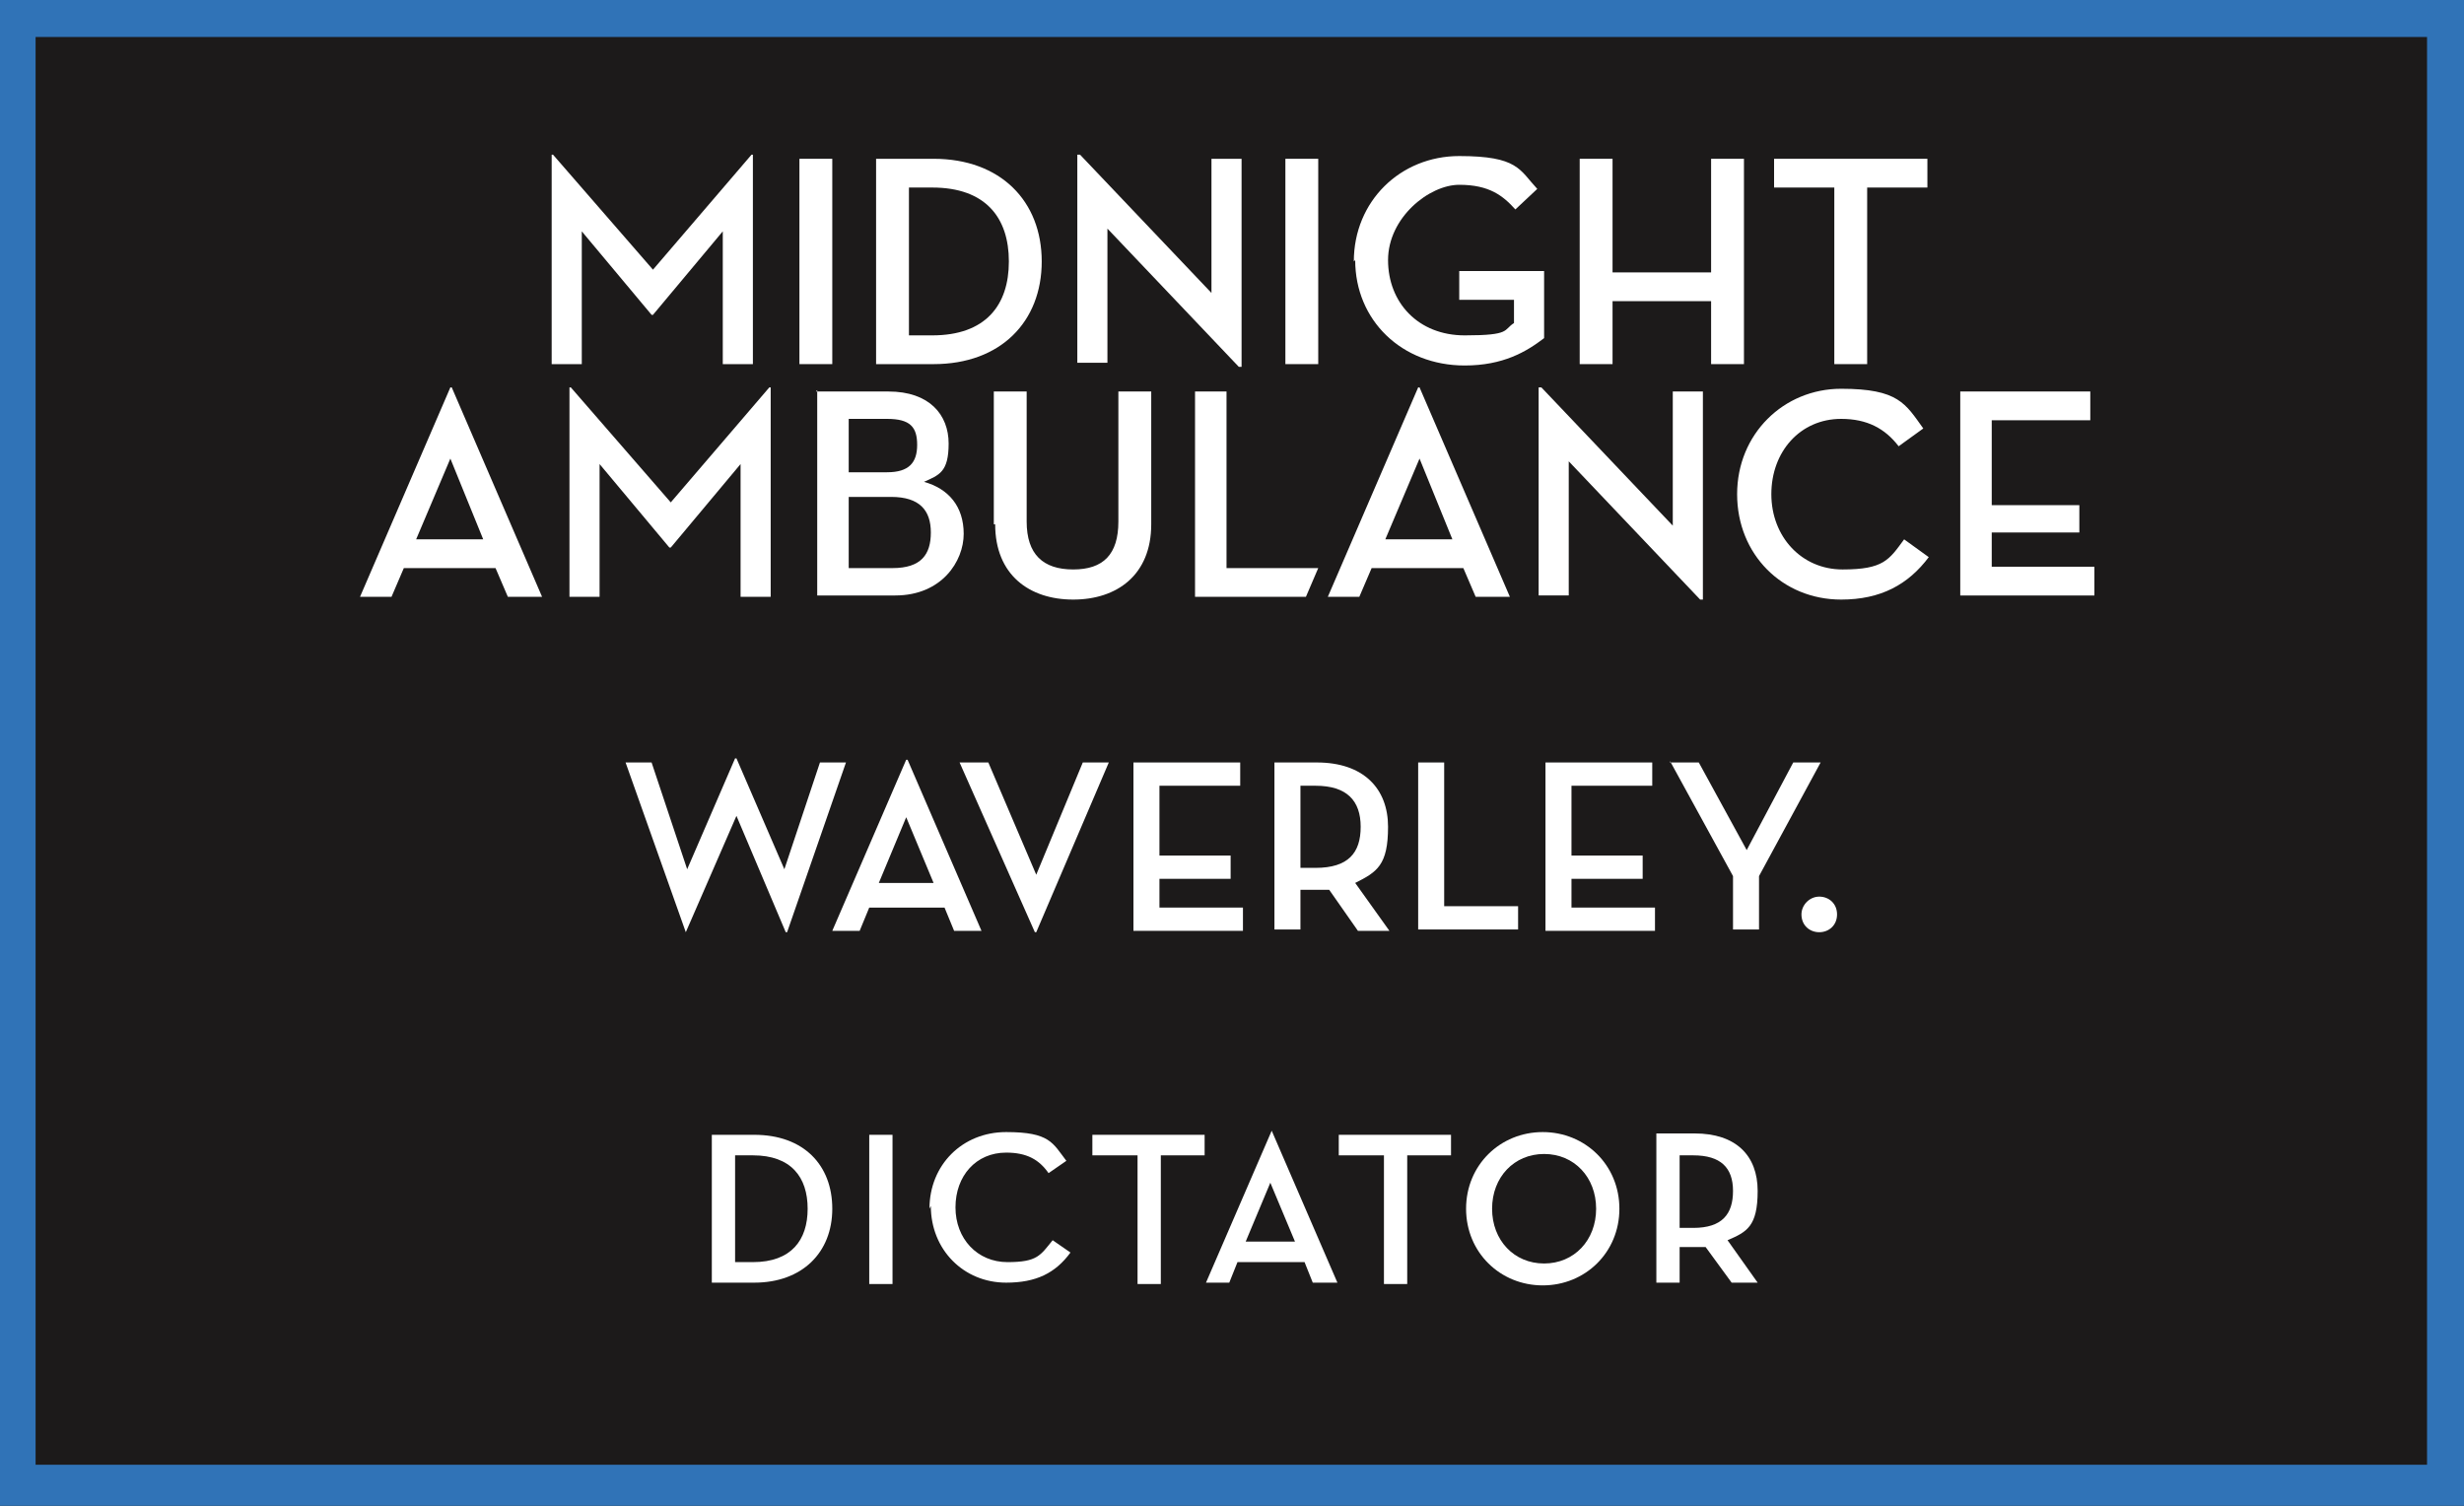 <?xml version="1.0" encoding="UTF-8"?>
<svg xmlns="http://www.w3.org/2000/svg" version="1.1" viewBox="0 0 180 110">
  <!-- Generator: Adobe Illustrator 29.6.0, SVG Export Plug-In . SVG Version: 2.1.1 Build 207)  -->
  <defs>
    <style>
      .st0 {
        fill: #3073b7;
      }

      .st1 {
        fill: #1c1a1a;
      }

      .st2 {
        fill: #fff;
      }
    </style>
  </defs>
  <g id="Layer_1">
    <rect class="st1" width="180" height="110"/>
  </g>
  <g id="frame">
    <path class="st0" d="M0,0v110h180V0H0ZM177.4,107H2.6V2.7h174.7v104.3Z"/>
  </g>
  <g id="text_edit">
    <g>
      <path class="st2" d="M40.3,11.3h.1l7.3,8.4,7.2-8.4h.1v15.3h-2.2v-9.7l-5.1,6.1h-.1l-5.1-6.1v9.7h-2.2v-15.3Z"/>
      <path class="st2" d="M58.4,11.6h2.4v15h-2.4v-15Z"/>
      <path class="st2" d="M64,11.6h4.2c4.9,0,7.9,3.1,7.9,7.5s-3,7.5-7.9,7.5h-4.2v-15ZM68.1,24.5c3.9,0,5.6-2.2,5.6-5.4s-1.7-5.4-5.6-5.4h-1.7v10.8h1.7Z"/>
      <path class="st2" d="M80.9,16.7v9.8h-2.2v-15.2h.2l9.6,10.1v-9.8h2.2v15.2h-.2l-9.6-10.1Z"/>
      <path class="st2" d="M93.9,11.6h2.4v15h-2.4v-15Z"/>
      <path class="st2" d="M98.9,19.1c0-4.4,3.4-7.7,7.7-7.7s4.4,1,5.7,2.4l-1.6,1.5c-.9-1-1.9-1.8-4.1-1.8s-5.2,2.4-5.2,5.5,2.2,5.5,5.6,5.5,2.8-.4,3.6-.9v-1.7h-4v-2.1h6.2v4.9c-1.3,1-3,2-5.8,2-4.6,0-8-3.3-8-7.7Z"/>
      <path class="st2" d="M125,11.6h2.4v15h-2.4v-4.6h-7.2v4.6h-2.4v-15h2.4v8.3h7.2v-8.3Z"/>
      <path class="st2" d="M134,13.7h-4.4v-2.1h11.2v2.1h-4.4v12.9h-2.4v-12.9Z"/>
      <path class="st2" d="M28.7,43.6h-2.4l6.6-15.3h.1l6.6,15.3h-2.5l-.9-2.1h-6.7l-.9,2.1ZM32.9,33.5l-2.5,5.9h4.9s-2.4-5.9-2.4-5.9Z"/>
      <path class="st2" d="M41.6,28.3h.1l7.3,8.4,7.2-8.4h.1v15.3h-2.2v-9.7l-5.1,6.1h-.1l-5.1-6.1v9.7h-2.2v-15.3Z"/>
      <path class="st2" d="M59.6,28.6h5.3c3,0,4.4,1.7,4.4,3.8s-.7,2.3-1.8,2.8c1.8.5,2.9,1.8,2.9,3.8s-1.6,4.5-5,4.5h-5.7v-15ZM64.8,34.5c1.6,0,2.2-.7,2.2-2s-.5-1.9-2.2-1.9h-2.8v3.9h2.8ZM65.2,41.5c2.1,0,2.8-1,2.8-2.6s-.8-2.6-2.9-2.6h-3.1v5.2h3.2Z"/>
      <path class="st2" d="M72.6,38.3v-9.7h2.4v9.5c0,2.4,1.2,3.5,3.4,3.5s3.3-1.1,3.3-3.5v-9.5h2.4v9.7c0,3.7-2.5,5.5-5.7,5.5s-5.7-1.8-5.7-5.5Z"/>
      <path class="st2" d="M87.2,28.6h2.4v12.9h6.7l-.9,2.1h-8.1v-15ZM99.4,43.6h-2.4l6.6-15.3h.1l6.6,15.3h-2.5l-.9-2.1h-6.7l-.9,2.1ZM103.7,33.5l-2.5,5.9h4.9s-2.4-5.9-2.4-5.9Z"/>
      <path class="st2" d="M114.6,33.7v9.8h-2.2v-15.2h.2l9.6,10.1v-9.8h2.2v15.2h-.2l-9.6-10.1Z"/>
      <path class="st2" d="M126.9,36.1c0-4.4,3.4-7.7,7.6-7.7s4.7,1.1,6,2.9l-1.8,1.3c-1-1.3-2.3-2-4.2-2-3,0-5.1,2.4-5.1,5.5s2.2,5.5,5.2,5.5,3.4-.7,4.5-2.2l1.8,1.3c-1.5,2-3.5,3.1-6.4,3.1-4.3,0-7.6-3.3-7.6-7.7Z"/>
      <path class="st2" d="M143.2,28.6h9.5v2.1h-7.2v6.2h6.4v2h-6.4v2.5h7.5v2.1h-9.8v-15Z"/>
    </g>
    <g>
      <path class="st2" d="M45.6,55.7h2l2.6,7.8,3.5-8.1h.1l3.5,8.1,2.6-7.8h1.9l-4.3,12.4h-.1l-3.6-8.5-3.7,8.5h0l-4.4-12.4Z"/>
      <path class="st2" d="M62.7,68h-1.9l5.4-12.5h.1l5.4,12.5h-2l-.7-1.7h-5.5l-.7,1.7ZM66.2,59.7l-2,4.8h4s-2-4.8-2-4.8Z"/>
      <path class="st2" d="M70.2,55.7h2l3.5,8.2,3.4-8.2h1.9l-5.3,12.4h-.1l-5.5-12.4Z"/>
      <path class="st2" d="M82.8,55.7h7.8v1.7h-5.9v5.1h5.2v1.7h-5.2v2.1h6.1v1.7h-8v-12.2Z"/>
      <path class="st2" d="M101.5,68h-2.3l-2.1-3c-.3,0-.6,0-.9,0h-1.2v2.9h-1.9v-12.2h3.1c3.4,0,5.2,1.9,5.2,4.7s-.8,3.3-2.4,4.1l2.5,3.5ZM96.1,63.4c2.4,0,3.3-1.1,3.3-3s-1-3-3.3-3h-1.1v6h1.1Z"/>
      <path class="st2" d="M103.6,55.7h1.9v10.5h5.4v1.7h-7.3v-12.2Z"/>
      <path class="st2" d="M112.9,55.7h7.8v1.7h-5.9v5.1h5.2v1.7h-5.2v2.1h6.1v1.7h-8v-12.2Z"/>
      <path class="st2" d="M122,55.7h2.1l3.5,6.4,3.4-6.4h2l-4.5,8.3v3.9h-1.9v-3.9l-4.6-8.4Z"/>
      <path class="st2" d="M131.6,66.8c0-.7.6-1.3,1.3-1.3s1.3.5,1.3,1.3-.6,1.3-1.3,1.3-1.3-.5-1.3-1.3Z"/>
    </g>
    <g>
      <path class="st2" d="M52,82.9h3.1c3.6,0,5.7,2.2,5.7,5.4s-2.2,5.4-5.7,5.4h-3.1v-10.9ZM55,92.2c2.8,0,4-1.6,4-3.9s-1.2-3.9-4-3.9h-1.3v7.8h1.3Z"/>
      <path class="st2" d="M63.5,82.9h1.7v10.9h-1.7v-10.9Z"/>
      <path class="st2" d="M67.9,88.3c0-3.2,2.4-5.6,5.6-5.6s3.4.8,4.4,2.1l-1.3.9c-.7-1-1.6-1.5-3.1-1.5-2.2,0-3.7,1.7-3.7,4s1.6,4,3.8,4,2.4-.5,3.3-1.6l1.3.9c-1.1,1.5-2.5,2.2-4.7,2.2-3.1,0-5.5-2.4-5.5-5.6Z"/>
      <path class="st2" d="M83,84.4h-3.2v-1.5h8.2v1.5h-3.2v9.4h-1.7v-9.4Z"/>
      <path class="st2" d="M89.8,93.7h-1.7l4.8-11.1h0l4.8,11.1h-1.8l-.6-1.5h-4.9l-.6,1.5ZM92.8,86.4l-1.8,4.3h3.6s-1.8-4.3-1.8-4.3Z"/>
      <path class="st2" d="M101,84.4h-3.2v-1.5h8.2v1.5h-3.2v9.4h-1.7v-9.4Z"/>
      <path class="st2" d="M107.1,88.3c0-3.2,2.5-5.6,5.6-5.6s5.6,2.4,5.6,5.6-2.5,5.6-5.6,5.6-5.6-2.4-5.6-5.6ZM116.6,88.3c0-2.3-1.6-4-3.8-4s-3.8,1.7-3.8,4,1.6,4,3.8,4,3.8-1.7,3.8-4Z"/>
      <path class="st2" d="M128.5,93.7h-2l-1.9-2.6c-.2,0-.5,0-.8,0h-1.1v2.6h-1.7v-10.9h2.8c3,0,4.6,1.6,4.6,4.2s-.8,3-2.2,3.6l2.2,3.1ZM123.7,89.7c2.1,0,2.9-1,2.9-2.7s-.9-2.6-2.9-2.6h-1v5.3h1Z"/>
    </g>
  </g>
</svg>